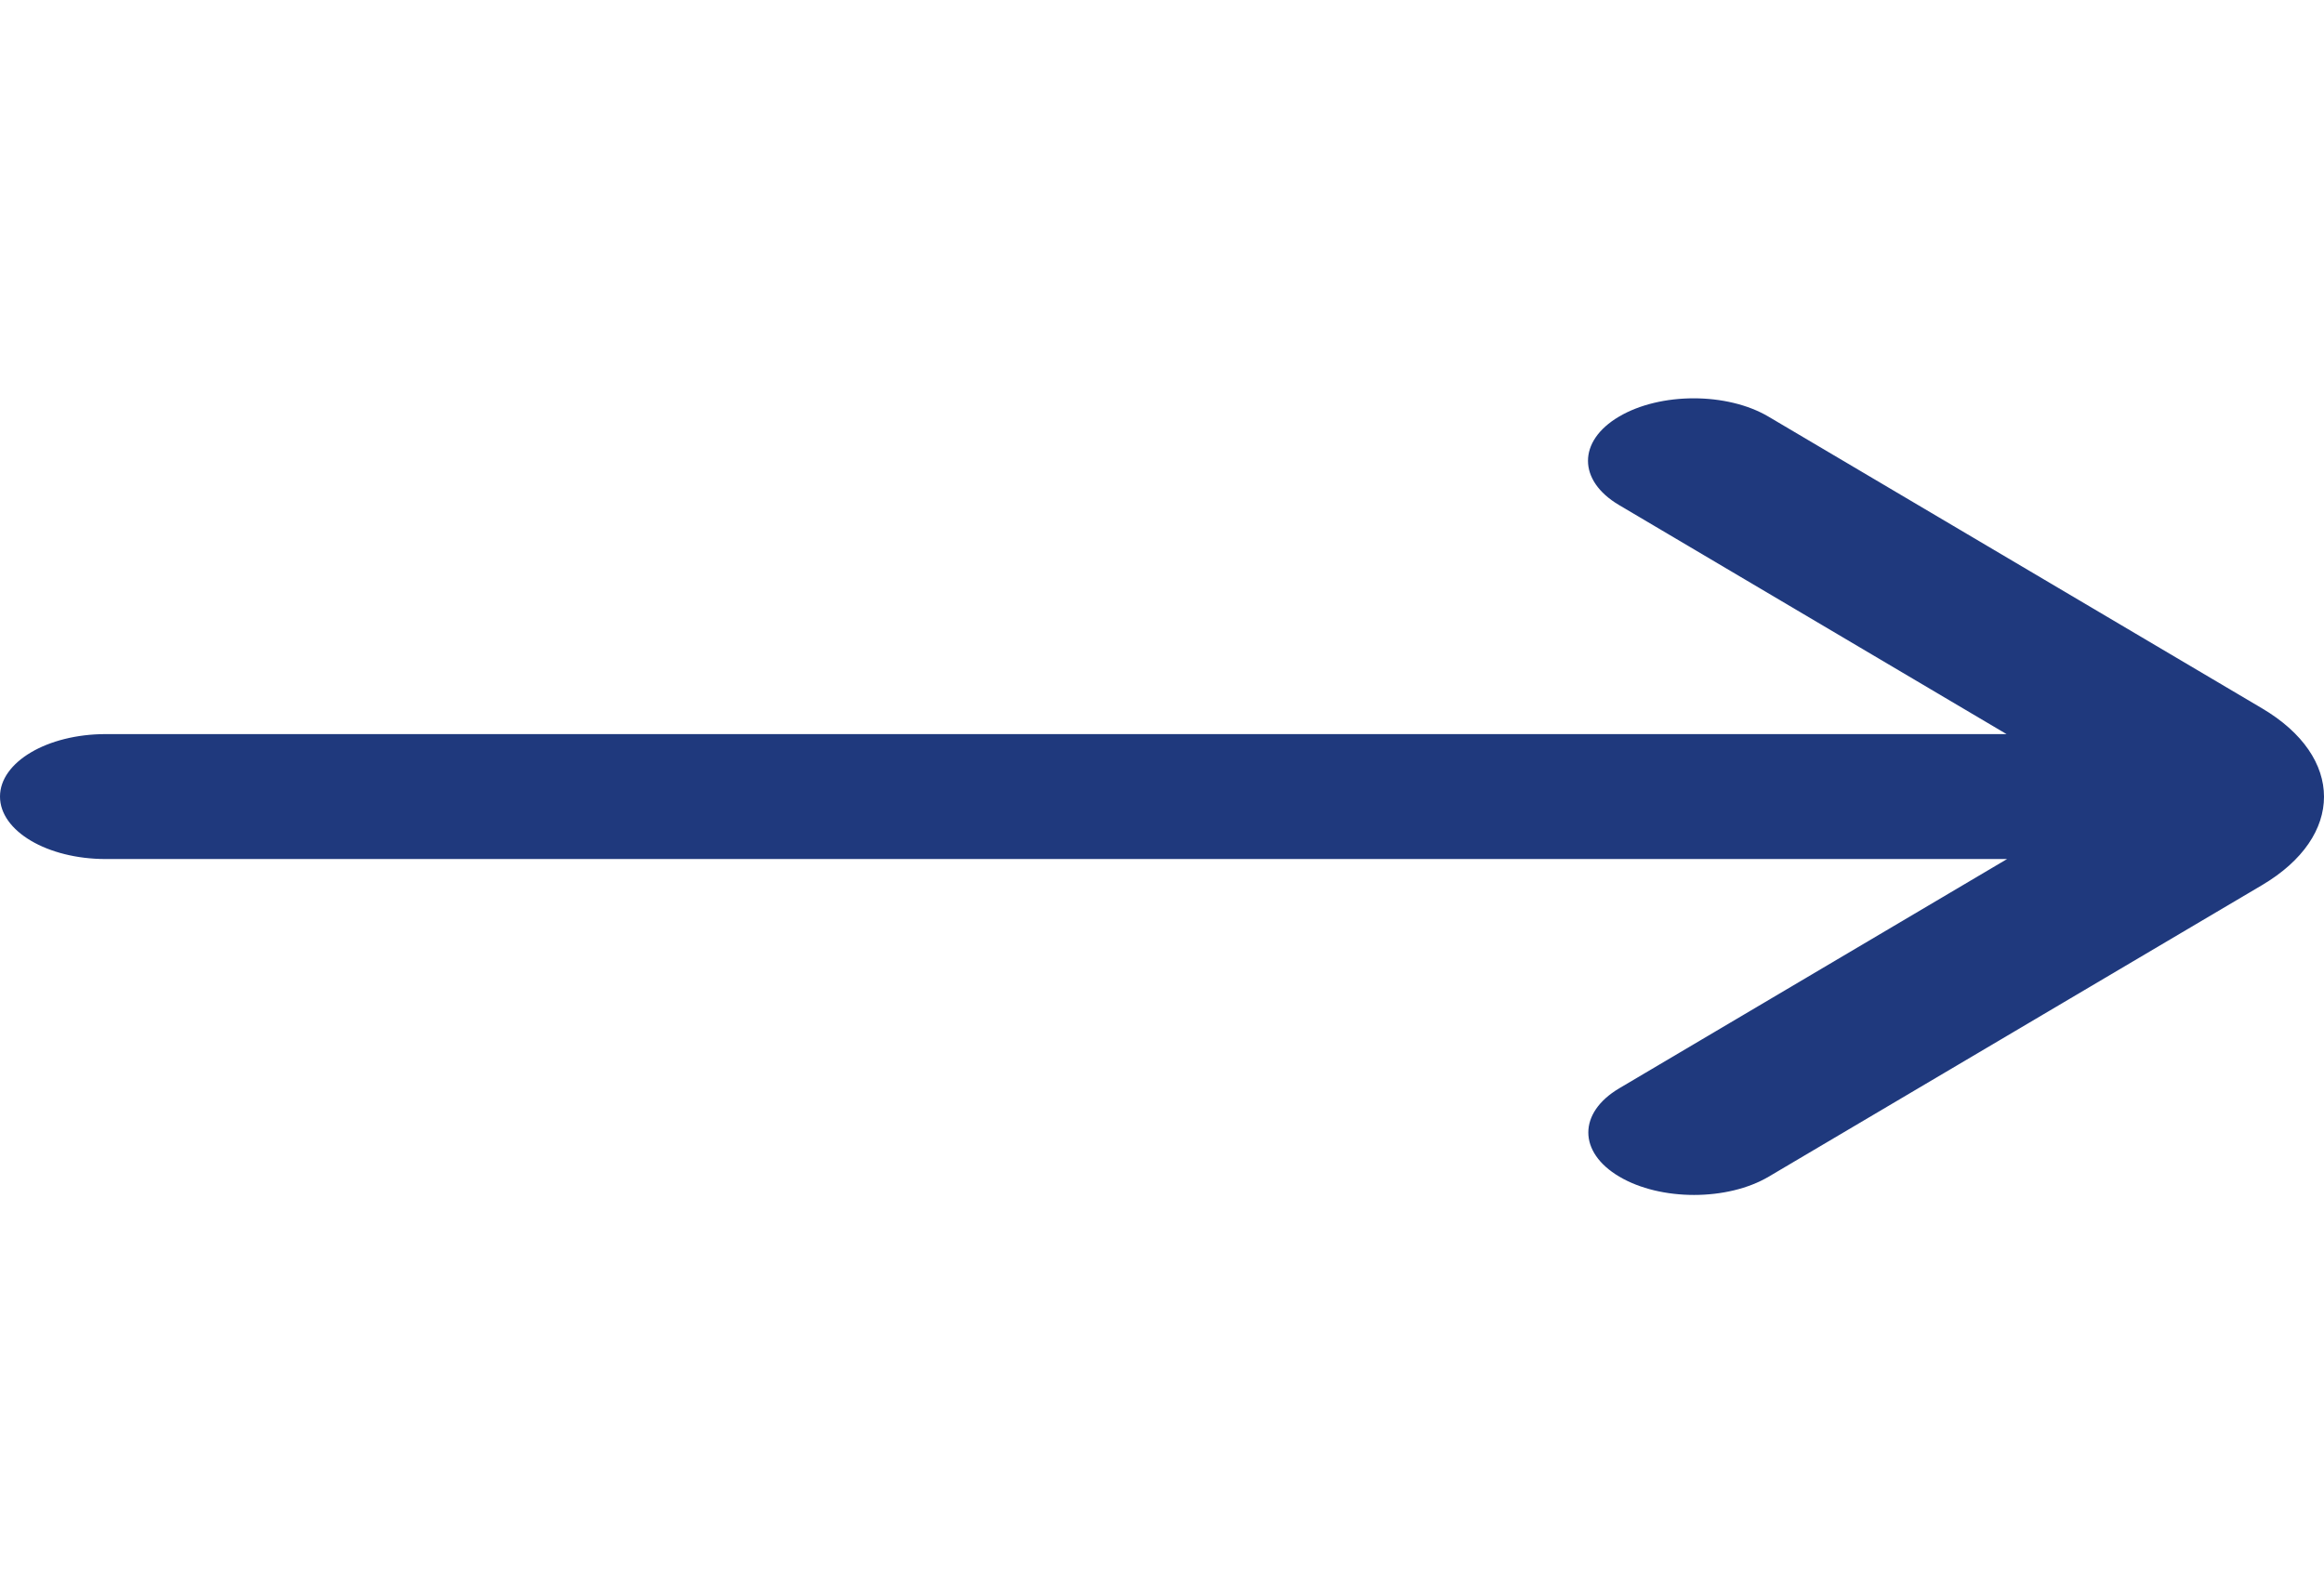 <svg width="35" height="24" viewBox="0 0 35 24" fill="none" xmlns="http://www.w3.org/2000/svg">
<path d="M24.387 16.393C23.765 16.761 23.765 17.357 24.387 17.724C25.008 18.092 26.017 18.092 26.638 17.724L34.067 13.333C35.311 12.597 35.311 11.405 34.067 10.67L26.634 6.276C26.012 5.908 25.004 5.908 24.382 6.276C23.76 6.643 23.76 7.239 24.382 7.607L30.219 11.058H1.592C0.713 11.058 0 11.479 0 11.999C0 12.519 0.713 12.94 1.592 12.94H30.227L24.387 16.393Z" fill="#1F397D"/>
</svg>
